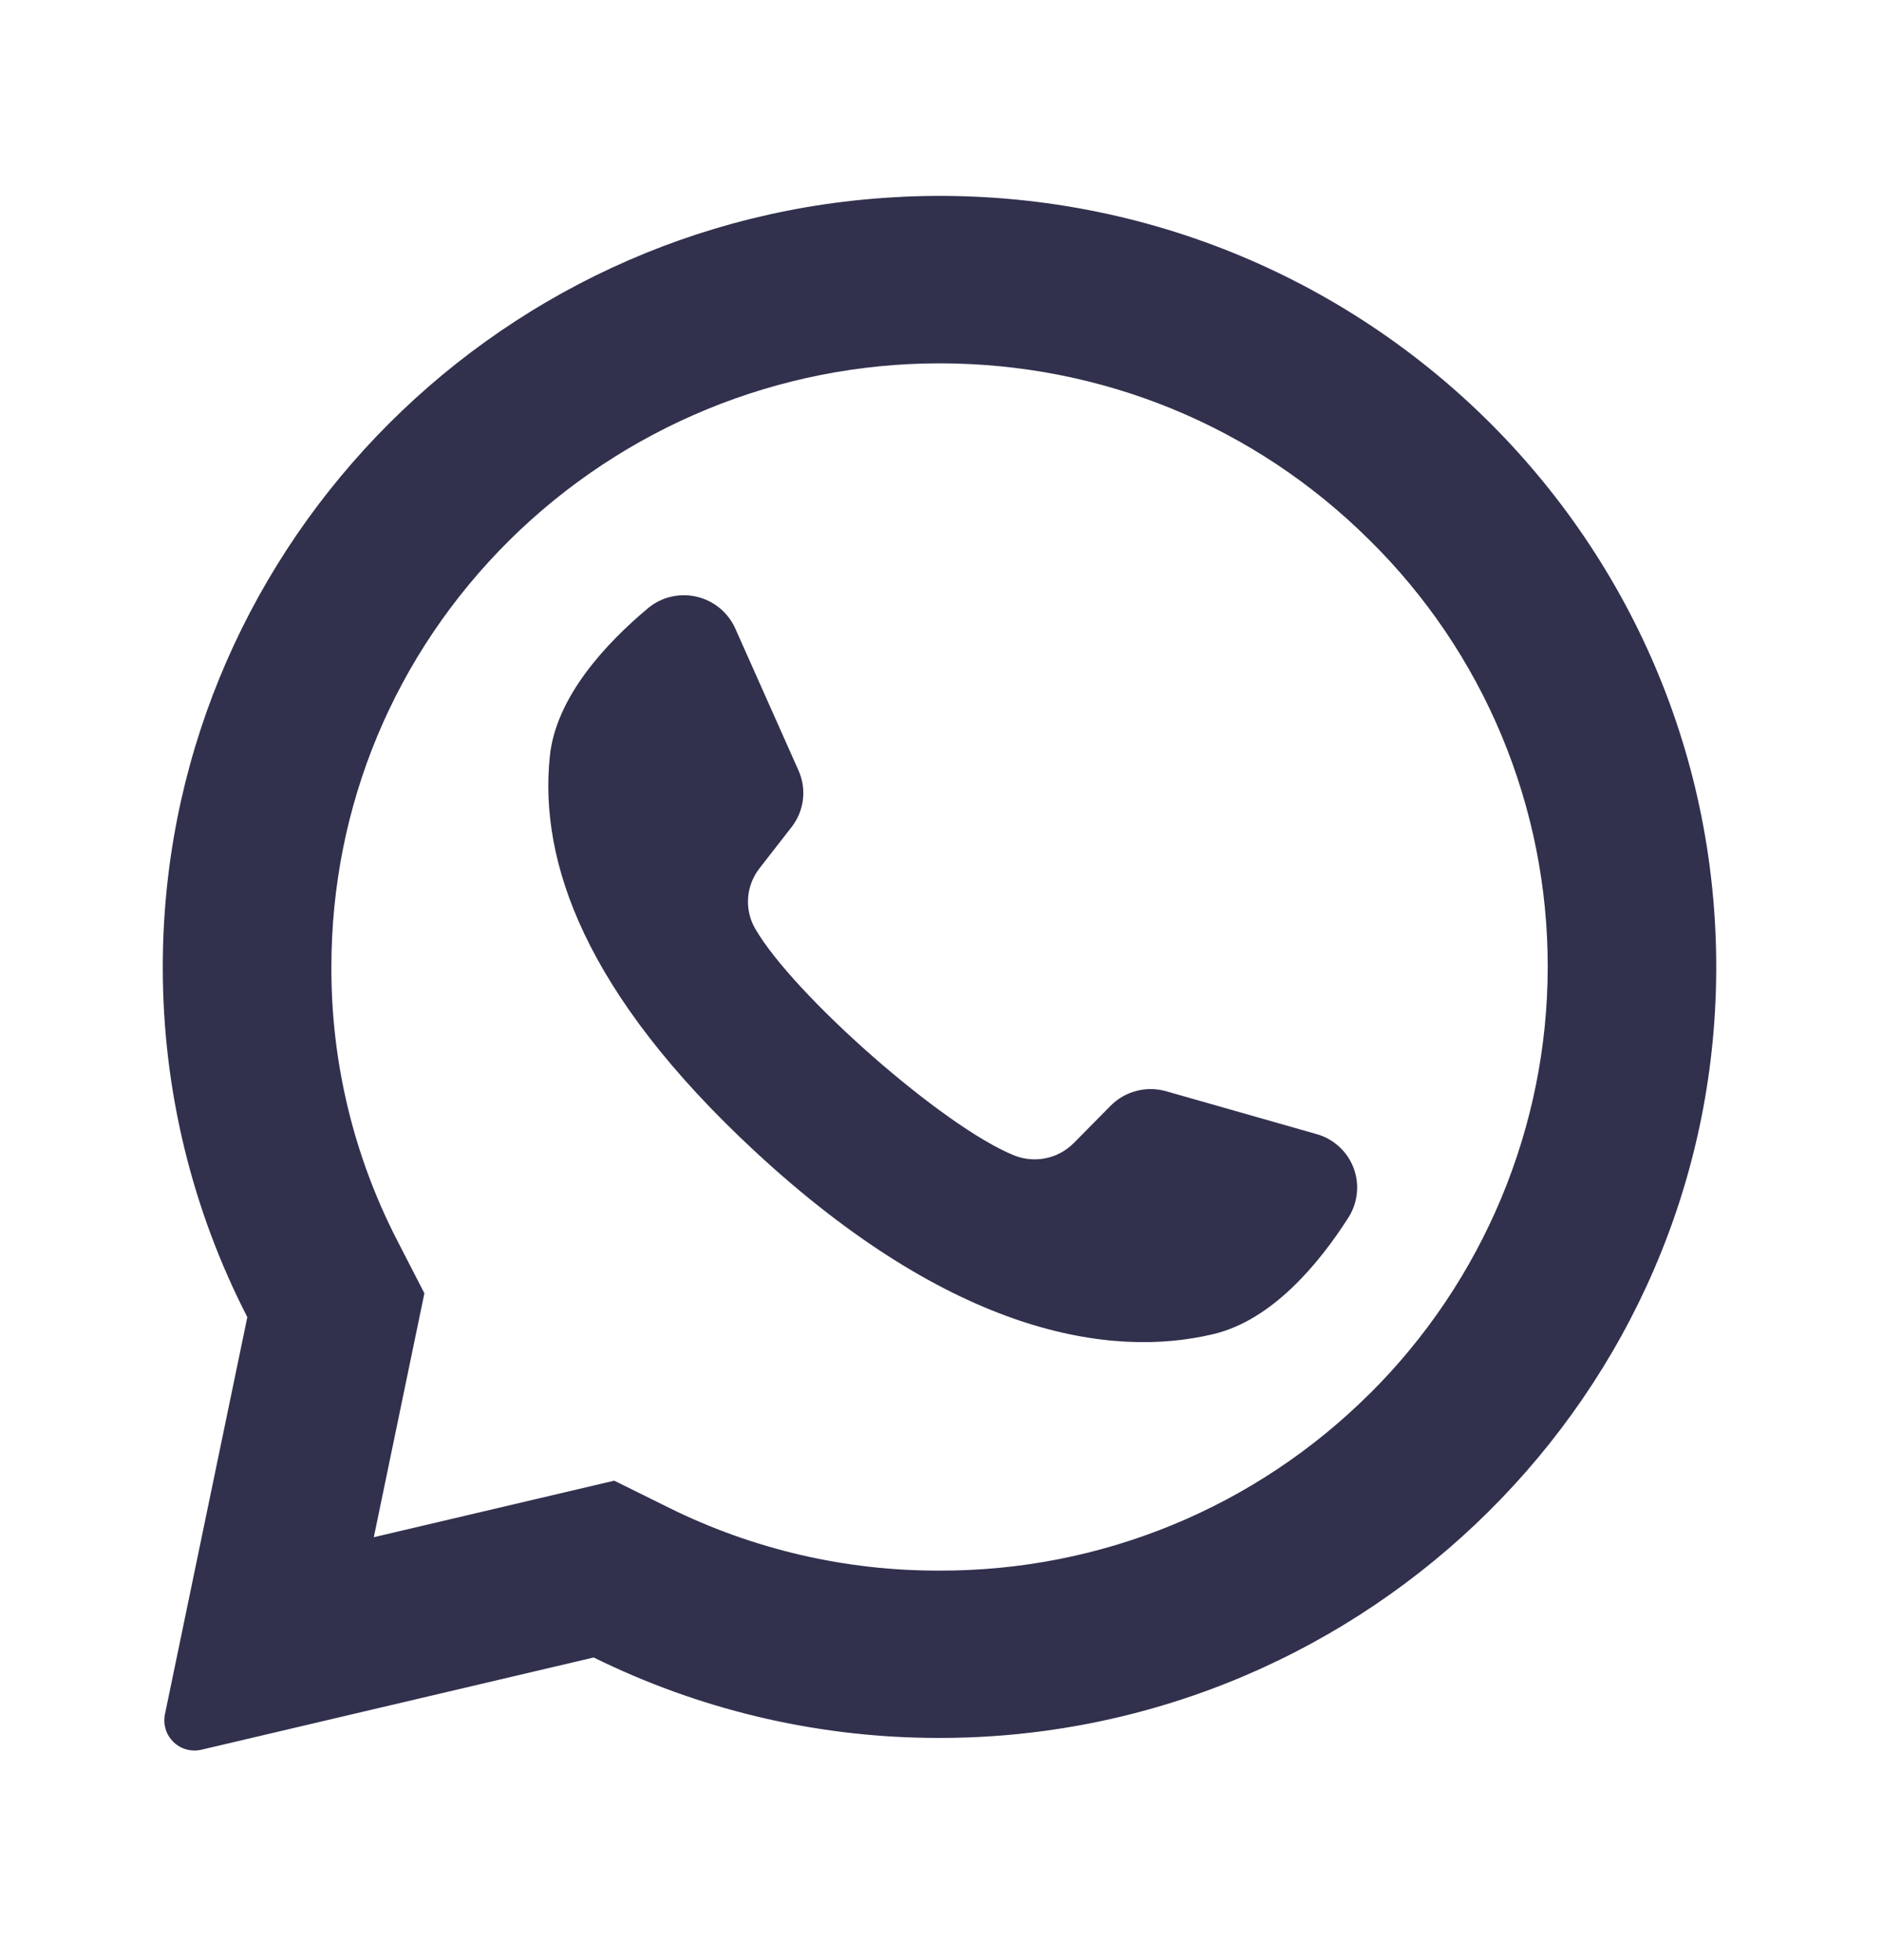 <svg width="24" height="25" viewBox="0 0 24 25" fill="none" xmlns="http://www.w3.org/2000/svg">
<path d="M11.497 2.511C6.222 2.759 2.06 7.12 2.076 12.363C2.079 13.906 2.448 15.426 3.154 16.799L2.103 21.866C2.09 21.93 2.094 21.995 2.113 22.057C2.132 22.119 2.167 22.174 2.213 22.219C2.26 22.264 2.317 22.297 2.379 22.313C2.441 22.33 2.507 22.331 2.57 22.316L7.571 21.14C8.896 21.794 10.35 22.145 11.827 22.165C17.218 22.248 21.713 17.998 21.881 12.648C22.062 6.911 17.294 2.235 11.497 2.51V2.511ZM17.465 17.777C16.744 18.495 15.889 19.064 14.948 19.451C14.007 19.838 12.998 20.035 11.981 20.032C10.784 20.036 9.602 19.761 8.53 19.23L7.833 18.885L4.767 19.606L5.412 16.495L5.069 15.828C4.511 14.748 4.222 13.549 4.226 12.334C4.226 10.277 5.033 8.343 6.497 6.89C7.957 5.445 9.927 4.634 11.981 4.634C14.053 4.634 16.001 5.434 17.465 6.889C18.186 7.6 18.759 8.447 19.149 9.382C19.539 10.317 19.739 11.32 19.737 12.333C19.737 14.371 18.917 16.337 17.465 17.778V17.777Z" fill="#31304D"/>
<path d="M16.79 14.465L14.871 13.918C14.747 13.883 14.616 13.881 14.492 13.914C14.367 13.946 14.254 14.011 14.163 14.103L13.694 14.578C13.597 14.676 13.473 14.744 13.338 14.772C13.203 14.8 13.062 14.788 12.934 14.737C12.027 14.372 10.117 12.687 9.63 11.844C9.561 11.725 9.53 11.588 9.54 11.451C9.55 11.314 9.601 11.183 9.685 11.075L10.095 10.548C10.174 10.447 10.223 10.327 10.239 10.2C10.255 10.073 10.235 9.944 10.183 9.827L9.376 8.015C9.331 7.914 9.262 7.824 9.176 7.754C9.09 7.684 8.989 7.634 8.881 7.61C8.773 7.585 8.66 7.586 8.552 7.612C8.444 7.638 8.344 7.689 8.259 7.761C7.723 8.211 7.087 8.893 7.011 9.651C6.875 10.986 7.451 12.667 9.631 14.688C12.149 17.022 14.167 17.331 15.479 17.014C16.224 16.835 16.82 16.117 17.195 15.53C17.255 15.436 17.292 15.33 17.303 15.22C17.315 15.11 17.3 14.998 17.261 14.895C17.221 14.791 17.158 14.698 17.076 14.624C16.995 14.549 16.896 14.494 16.79 14.465V14.465Z" fill="#31304D"/>
</svg>

